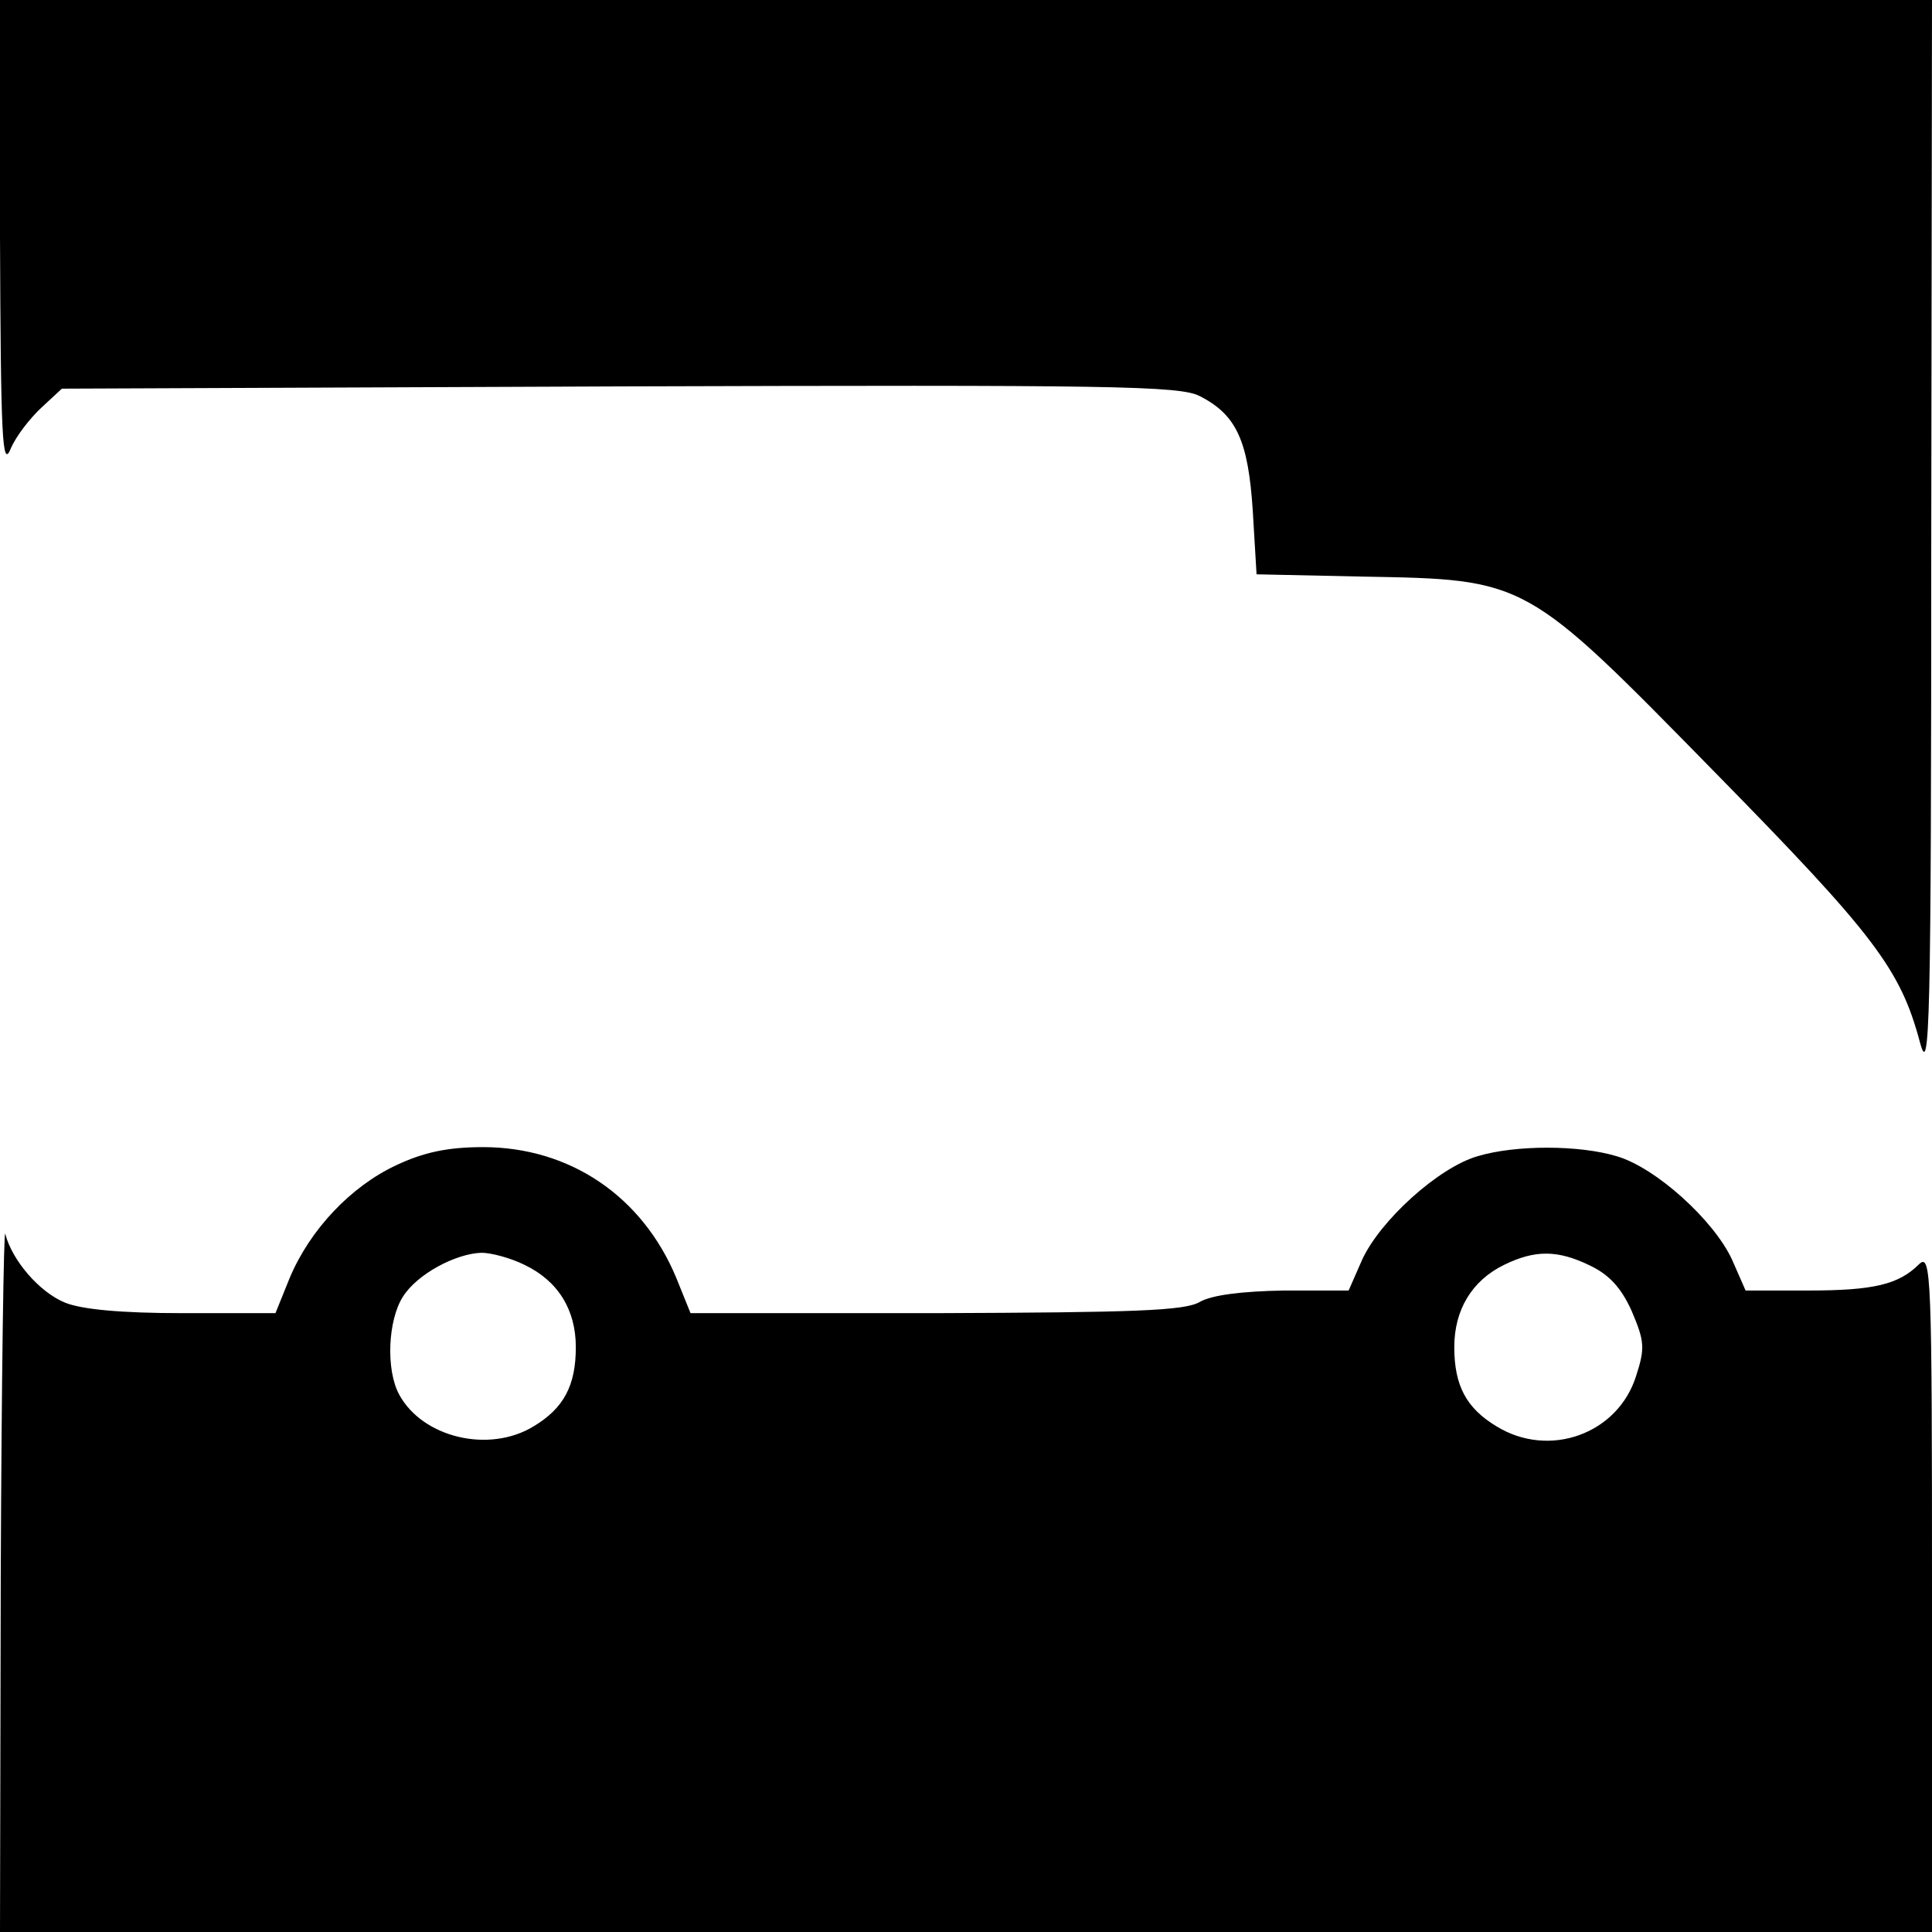 <?xml version="1.0" standalone="no"?>
<!DOCTYPE svg PUBLIC "-//W3C//DTD SVG 20010904//EN"
 "http://www.w3.org/TR/2001/REC-SVG-20010904/DTD/svg10.dtd">
<svg version="1.0" xmlns="http://www.w3.org/2000/svg"
 width="256pt" height="256pt" viewBox="0 0 256 256"
 preserveAspectRatio="xMidYMid meet">
<g transform="translate(0,256) scale(0.1,-0.1)"
fill="#000000" stroke="none">
<path d="M0 2248 c1 -269 3 -309 14 -283 7 17 26 41 41 55 l27 25 739 3 c650
2 743 1 769 -13 49 -25 64 -60 70 -152 l5 -84 140 -3 c219 -4 215 -2 467 -259
212 -216 246 -261 272 -358 13 -49 15 18 15 664 l1 717 -1280 0 -1280 0 0
-312z"/>
<path d="M525 1016 c-60 -28 -114 -85 -141 -149 l-19 -47 -123 0 c-82 0 -134
5 -156 14 -34 14 -70 56 -79 91 -2 11 -5 -193 -6 -452 l-1 -473 1280 0 1280 0
0 451 c0 419 -1 449 -17 434 -27 -27 -60 -35 -147 -35 l-83 0 -18 41 c-24 52
-101 122 -153 137 -50 15 -134 15 -184 0 -52 -15 -129 -85 -153 -137 l-18 -41
-86 0 c-56 -1 -95 -6 -111 -15 -20 -12 -87 -14 -350 -15 l-325 0 -19 47 c-45
108 -141 173 -256 173 -47 0 -79 -7 -115 -24z m170 -132 c44 -21 68 -59 68
-109 0 -51 -16 -81 -56 -105 -59 -36 -147 -15 -178 42 -18 33 -15 99 5 130 19
30 70 57 104 58 13 0 39 -7 57 -16z m1412 -1 c25 -12 41 -29 55 -60 17 -40 18
-49 6 -86 -24 -77 -115 -110 -185 -67 -40 24 -56 54 -56 105 0 49 23 88 66
109 41 20 71 20 114 -1z"/>
</g>
</svg>
